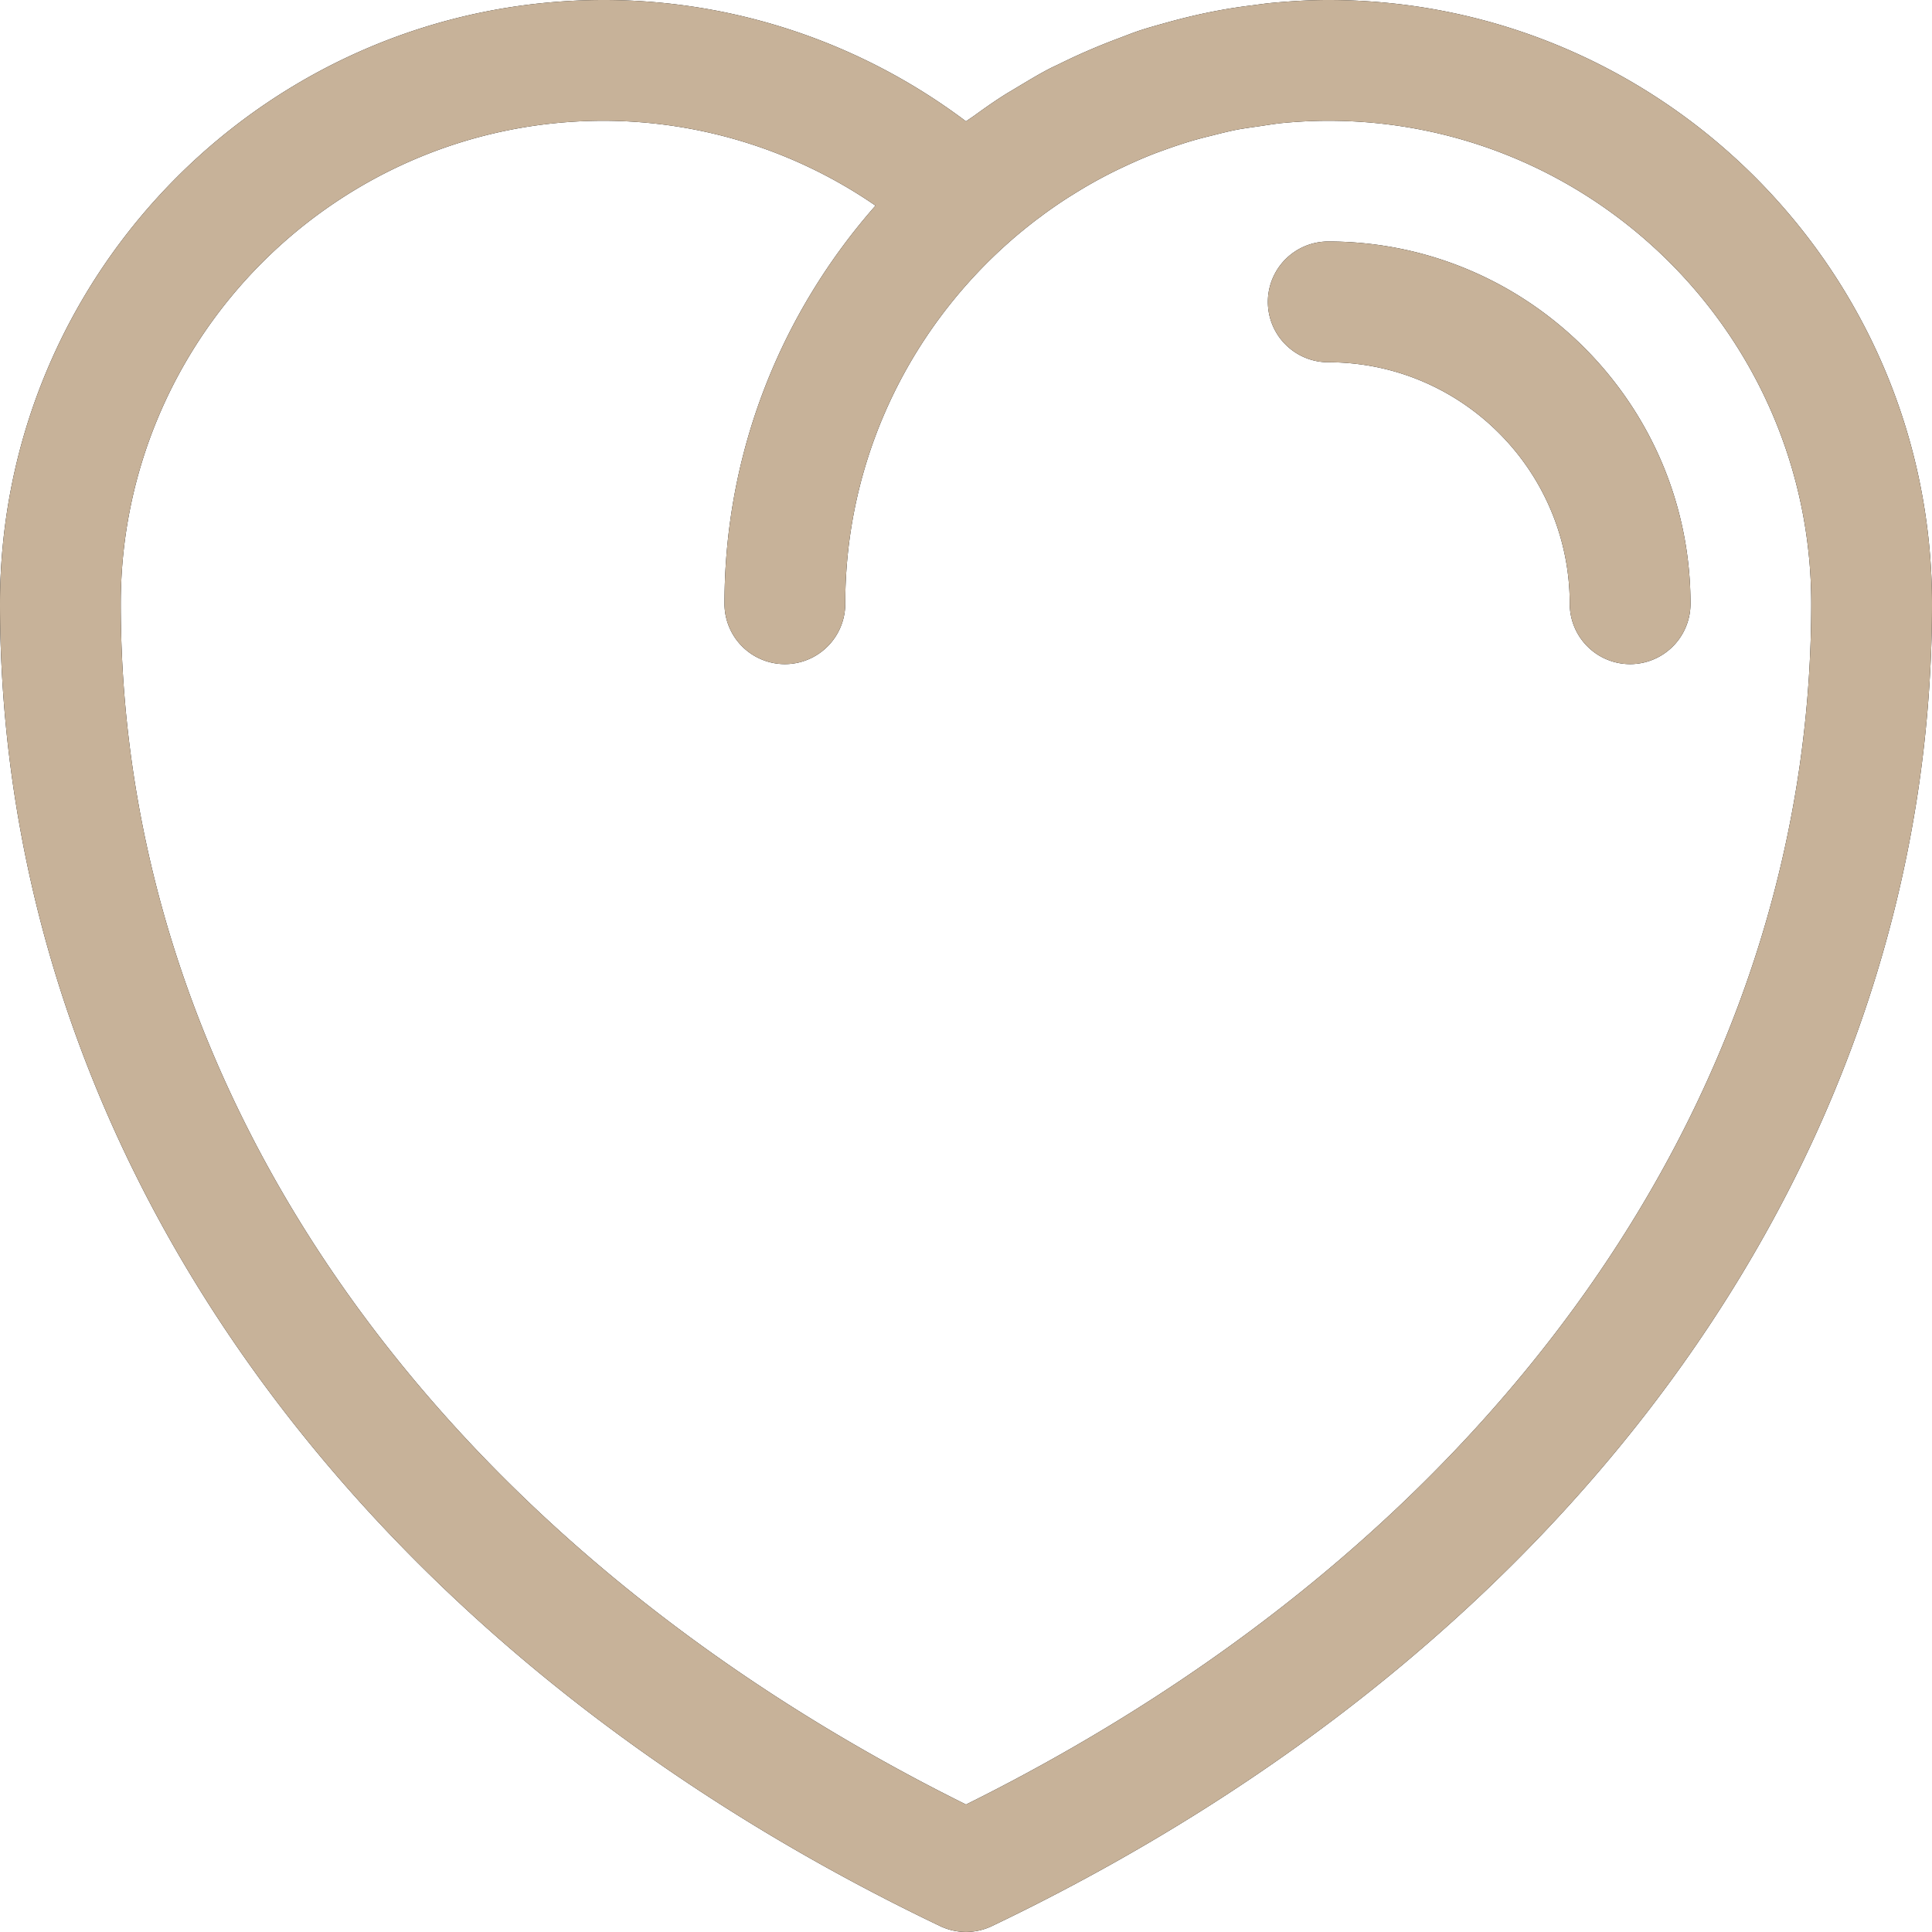 <svg xmlns="http://www.w3.org/2000/svg" width="44" height="44" viewBox="0 0 44 44"><g><g><path d="M44 13.75c0 12.445-8.003 23.702-21.406 30.113a1.368 1.368 0 0 1-1.188 0C8.002 37.453 0 26.195 0 13.75 0 6.166 6.168 0 13.75 0c2.985 0 5.873.975 8.25 2.764.063-.046.129-.087.191-.132.206-.149.413-.296.628-.434.12-.078.244-.148.365-.222.223-.133.443-.267.672-.388.084-.046.174-.085.26-.127.435-.216.884-.41 1.343-.582.175-.066.346-.135.524-.193.194-.063.392-.117.59-.172a13.665 13.665 0 0 1 1.182-.276c.255-.047.51-.086.768-.117.153-.02.305-.043.46-.057.42-.038.843-.064 1.267-.064C37.831 0 44 6.166 44 13.75zm-2.75 0c0-6.066-4.935-11-11-11-.357 0-.712.02-1.06.053-.16.017-.315.043-.47.066-.183.027-.367.051-.549.084-.201.04-.396.09-.593.14a9.836 9.836 0 0 0-.395.103 10.8 10.8 0 0 0-.646.212c-.103.037-.205.073-.305.113-.227.09-.45.189-.67.293a10.392 10.392 0 0 0-1.11.607c-.23.14-.454.294-.673.453-.05.038-.1.077-.152.113-.222.17-.443.348-.654.536-2.277 2.016-3.723 4.953-3.723 8.227a1.374 1.374 0 1 1-2.75 0c0-3.475 1.305-6.643 3.44-9.067a10.945 10.945 0 0 0-6.19-1.933c-6.065 0-11 4.934-11 11 0 11.177 7.184 21.358 19.25 27.347 12.066-5.99 19.25-16.17 19.25-27.347zm-2.75 0a1.375 1.375 0 0 1-2.75 0c0-3.034-2.467-5.5-5.5-5.5a1.375 1.375 0 0 1 0-2.75c4.55 0 8.25 3.7 8.25 8.25z"/><path fill="#c7b299" d="M44 13.75c0 12.445-8.003 23.702-21.406 30.113a1.368 1.368 0 0 1-1.188 0C8.002 37.453 0 26.195 0 13.75 0 6.166 6.168 0 13.75 0c2.985 0 5.873.975 8.25 2.764.063-.046.129-.087.191-.132.206-.149.413-.296.628-.434.12-.078.244-.148.365-.222.223-.133.443-.267.672-.388.084-.046.174-.085.26-.127.435-.216.884-.41 1.343-.582.175-.066.346-.135.524-.193.194-.063.392-.117.59-.172a13.665 13.665 0 0 1 1.182-.276c.255-.047.51-.086.768-.117.153-.02.305-.043.46-.057.42-.038.843-.064 1.267-.064C37.831 0 44 6.166 44 13.75zm-2.75 0c0-6.066-4.935-11-11-11-.357 0-.712.02-1.06.053-.16.017-.315.043-.47.066-.183.027-.367.051-.549.084-.201.04-.396.09-.593.14a9.836 9.836 0 0 0-.395.103 10.8 10.8 0 0 0-.646.212c-.103.037-.205.073-.305.113-.227.09-.45.189-.67.293a10.392 10.392 0 0 0-1.11.607c-.23.14-.454.294-.673.453-.05.038-.1.077-.152.113-.222.17-.443.348-.654.536-2.277 2.016-3.723 4.953-3.723 8.227a1.374 1.374 0 1 1-2.75 0c0-3.475 1.305-6.643 3.44-9.067a10.945 10.945 0 0 0-6.19-1.933c-6.065 0-11 4.934-11 11 0 11.177 7.184 21.358 19.25 27.347 12.066-5.99 19.25-16.17 19.25-27.347zm-2.75 0a1.375 1.375 0 0 1-2.75 0c0-3.034-2.467-5.5-5.5-5.5a1.375 1.375 0 0 1 0-2.75c4.55 0 8.25 3.7 8.25 8.25z"/></g></g></svg>
